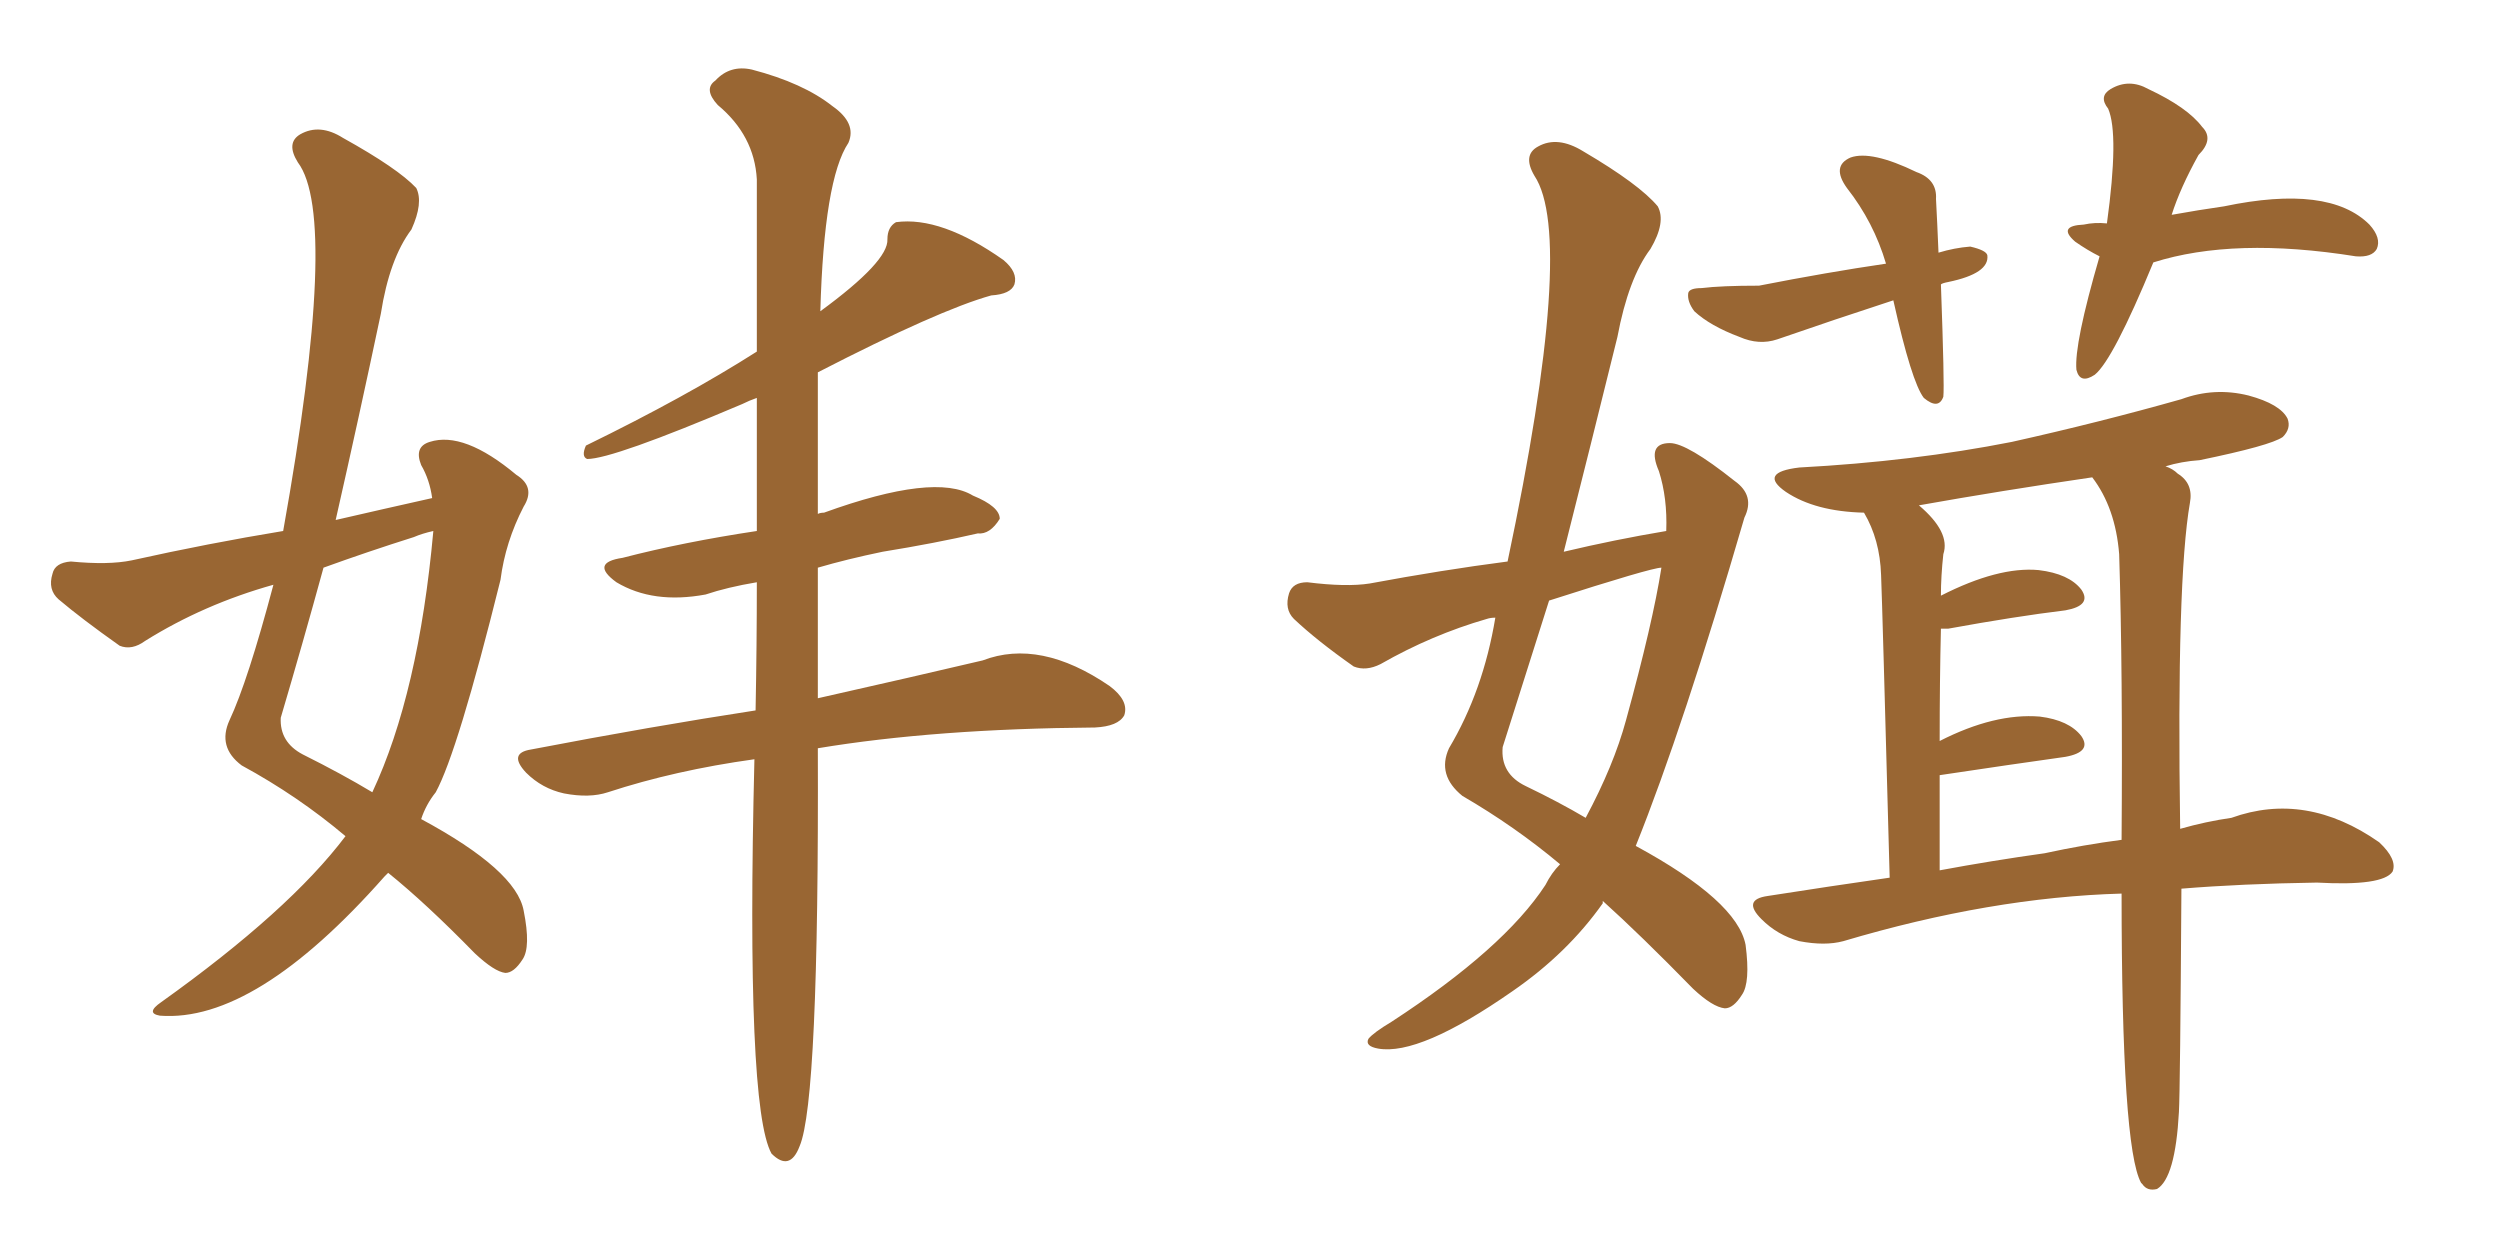 <svg xmlns="http://www.w3.org/2000/svg" xmlns:xlink="http://www.w3.org/1999/xlink" width="300" height="150"><path fill="#996633" padding="10" d="M90.82 42.19L90.82 42.19Q90.82 29.59 90.82 21.53L90.82 21.53Q90.53 16.26 86.13 12.60L86.13 12.60Q84.38 10.69 85.84 9.67L85.84 9.67Q87.60 7.76 90.23 8.35L90.23 8.35Q96.39 9.96 99.90 12.74L99.90 12.74Q102.83 14.79 101.81 17.14L101.81 17.14Q98.88 21.53 98.44 37.35L98.44 37.35Q106.64 31.35 106.49 28.71L106.49 28.71Q106.49 27.25 107.52 26.66L107.52 26.66Q112.94 25.93 120.41 31.20L120.41 31.20Q122.17 32.67 121.73 34.13L121.73 34.13Q121.29 35.30 118.95 35.45L118.95 35.45Q112.65 37.21 98.14 44.68L98.14 44.68Q98.14 52.29 98.14 61.67L98.14 61.67Q98.44 61.52 98.88 61.52L98.88 61.52Q112.21 56.69 116.75 59.47L116.75 59.47Q119.97 60.79 119.97 62.26L119.97 62.26Q118.80 64.16 117.33 64.01L117.33 64.01Q112.21 65.19 105.91 66.21L105.91 66.21Q101.66 67.09 98.14 68.12L98.14 68.12Q98.14 75.88 98.14 83.79L98.14 83.79Q109.86 81.15 117.92 79.25L117.92 79.25Q124.80 76.61 133.15 82.32L133.15 82.32Q135.50 84.08 134.91 85.84L134.91 85.84Q134.18 87.16 131.40 87.30L131.40 87.30Q112.21 87.45 98.14 89.79L98.14 89.79Q98.29 132.13 95.95 137.55L95.95 137.55Q94.78 140.63 92.58 138.43L92.58 138.43Q89.50 132.86 90.53 91.11L90.53 91.11Q81.01 92.43 72.95 95.07L72.95 95.07Q70.75 95.80 67.68 95.21L67.68 95.21Q65.04 94.63 63.13 92.72L63.13 92.72Q60.94 90.38 63.72 89.94L63.72 89.94Q78.22 87.16 90.67 85.25L90.67 85.25Q90.82 77.34 90.82 69.87L90.82 69.87Q87.30 70.46 84.67 71.34L84.67 71.34Q78.37 72.51 73.97 69.87L73.97 69.87Q70.75 67.53 74.71 66.94L74.71 66.94Q82.03 65.04 90.82 63.72L90.82 63.72Q90.82 54.93 90.82 47.75L90.82 47.75Q89.94 48.05 89.06 48.49L89.06 48.49Q73.54 55.08 70.46 55.08L70.46 55.08Q69.73 54.79 70.31 53.47L70.31 53.47Q82.32 47.61 90.82 42.19ZM51.86 59.77L51.86 59.77Q51.56 57.57 50.54 55.81L50.54 55.81Q49.66 53.61 51.56 53.03L51.56 53.03Q55.66 51.71 61.96 56.98L61.96 56.98Q64.31 58.45 62.84 60.79L62.84 60.79Q60.64 65.04 60.06 69.58L60.06 69.58Q54.93 90.23 52.29 95.07L52.29 95.07Q51.12 96.53 50.54 98.29L50.54 98.29Q61.96 104.44 62.84 109.28L62.84 109.28Q63.72 113.67 62.70 115.14L62.70 115.14Q61.67 116.75 60.64 116.75L60.64 116.75Q59.33 116.60 56.98 114.40L56.98 114.40Q51.12 108.40 46.58 104.74L46.58 104.74Q46.29 105.03 46.14 105.18L46.14 105.18Q30.62 122.75 19.19 121.88L19.19 121.88Q17.43 121.58 19.34 120.26L19.34 120.26Q34.72 109.28 41.46 100.34L41.46 100.34Q35.74 95.51 29.00 91.85L29.00 91.85Q26.07 89.65 27.54 86.43L27.54 86.43Q29.74 81.74 32.81 70.17L32.81 70.17Q24.46 72.51 17.43 76.90L17.43 76.90Q15.82 78.08 14.36 77.49L14.36 77.49Q9.81 74.27 7.03 71.92L7.03 71.92Q5.71 70.75 6.30 68.85L6.30 68.85Q6.59 67.53 8.50 67.38L8.50 67.38Q13.04 67.82 15.82 67.24L15.82 67.24Q25.05 65.19 33.98 63.72L33.98 63.72Q40.72 26.07 35.74 19.48L35.74 19.48Q34.28 17.14 36.04 16.11L36.04 16.11Q38.38 14.79 41.16 16.55L41.16 16.55Q47.75 20.21 49.95 22.56L49.95 22.56Q50.83 24.32 49.37 27.54L49.37 27.54Q46.73 31.05 45.70 37.65L45.70 37.65Q43.07 50.10 40.28 62.40L40.28 62.40Q46.00 61.08 51.86 59.77ZM49.66 64.45L49.66 64.45L49.66 64.45Q44.09 66.21 38.82 68.12L38.82 68.12Q36.33 77.20 33.69 86.13L33.69 86.13Q33.54 89.06 36.33 90.53L36.33 90.53Q41.02 92.87 44.68 95.07L44.68 95.07Q50.24 83.20 52.00 63.72L52.00 63.72Q50.68 64.01 49.66 64.45ZM187.21 103.71L187.21 103.71Q181.79 99.17 175.49 95.51L175.49 95.51Q172.41 93.02 173.88 89.79L173.88 89.79Q177.98 82.91 179.44 74.12L179.44 74.12Q178.86 74.12 178.42 74.27L178.42 74.27Q171.83 76.17 165.67 79.69L165.67 79.69Q163.92 80.57 162.45 79.98L162.45 79.98Q158.06 76.90 155.27 74.27L155.27 74.27Q154.10 73.10 154.69 71.19L154.69 71.19Q155.13 69.87 156.88 69.87L156.88 69.87Q161.57 70.46 164.36 70.02L164.36 70.02Q173.00 68.41 180.91 67.38L180.91 67.38Q189.11 28.56 184.13 21.09L184.13 21.09Q182.67 18.60 184.57 17.58L184.57 17.58Q186.91 16.26 189.99 18.16L189.99 18.16Q196.73 22.12 198.93 24.76L198.93 24.76Q199.95 26.66 198.05 29.88L198.05 29.88Q195.41 33.40 194.09 40.43L194.09 40.43Q190.87 53.47 187.65 66.21L187.65 66.21Q193.80 64.75 199.95 63.72L199.95 63.72Q200.10 59.77 199.07 56.54L199.07 56.54Q197.61 53.17 200.39 53.17L200.39 53.17Q202.44 53.17 208.15 57.71L208.15 57.71Q210.64 59.47 209.33 62.11L209.33 62.11Q202.00 87.30 196.29 101.51L196.29 101.51Q208.45 108.11 209.47 113.38L209.47 113.38Q210.06 117.92 209.03 119.38L209.03 119.38Q208.01 121.00 206.98 121.00L206.98 121.00Q205.52 120.85 203.17 118.65L203.17 118.65Q196.88 112.21 192.33 108.11L192.33 108.11Q192.33 108.25 192.33 108.40L192.33 108.40Q188.09 114.40 181.49 118.95L181.49 118.95Q170.36 126.71 165.38 125.83L165.38 125.83Q163.77 125.54 164.21 124.66L164.21 124.66Q164.79 123.93 166.99 122.61L166.99 122.61Q180.47 113.82 185.45 106.20L185.45 106.20Q186.18 104.74 187.21 103.71ZM195.12 86.43L195.12 86.43Q198.34 74.71 199.37 68.12L199.37 68.12Q198.19 68.12 185.89 72.07L185.89 72.07Q183.11 80.86 180.32 89.65L180.32 89.65Q180.03 92.87 183.11 94.34L183.11 94.34Q187.06 96.24 190.28 98.14L190.28 98.14Q193.65 91.85 195.12 86.43ZM261.77 106.64L261.77 106.64Q261.62 130.81 261.47 133.45L261.47 133.45Q261.04 141.36 258.84 142.68L258.84 142.68Q257.67 142.97 257.08 142.09L257.08 142.09Q256.93 141.94 256.93 141.94L256.93 141.94Q254.59 137.70 254.59 107.23L254.59 107.23Q238.92 107.67 221.19 112.94L221.19 112.94Q218.99 113.53 215.92 112.94L215.92 112.94Q213.28 112.21 211.38 110.30L211.38 110.30Q209.03 107.96 212.11 107.52L212.11 107.52Q219.58 106.35 226.76 105.32L226.76 105.32Q225.88 72.66 225.73 68.99L225.73 68.99Q225.59 64.75 223.68 61.52L223.68 61.52Q217.82 61.38 214.31 59.03L214.31 59.03Q210.94 56.69 215.92 56.10L215.92 56.10Q229.54 55.37 241.41 53.03L241.41 53.03Q251.95 50.68 261.77 47.90L261.77 47.90Q265.72 46.44 269.82 47.46L269.82 47.46Q273.63 48.49 274.51 50.24L274.51 50.24Q274.95 51.42 273.93 52.44L273.93 52.44Q272.46 53.47 263.96 55.22L263.96 55.22Q261.77 55.37 259.86 55.96L259.86 55.96Q260.74 56.25 261.33 56.84L261.33 56.84Q263.23 58.01 262.79 60.35L262.79 60.35Q261.18 69.58 261.62 99.46L261.62 99.46Q264.70 98.58 267.77 98.14L267.77 98.14Q276.71 94.92 285.50 101.07L285.50 101.07Q287.70 103.13 287.11 104.59L287.11 104.59Q285.94 106.35 278.03 105.91L278.03 105.91Q268.95 106.05 261.77 106.64ZM245.36 102.39L245.36 102.39Q250.05 101.37 254.59 100.78L254.59 100.78Q254.74 80.57 254.30 66.50L254.30 66.50Q253.86 60.94 251.07 57.28L251.07 57.28Q240.09 58.89 230.27 60.64L230.27 60.64Q234.08 63.87 233.20 66.50L233.20 66.50Q232.91 69.14 232.91 71.48L232.91 71.48Q239.79 67.97 244.63 68.41L244.63 68.41Q248.29 68.85 249.76 70.75L249.76 70.75Q251.07 72.66 247.85 73.24L247.85 73.24Q241.85 73.97 233.79 75.44L233.79 75.44Q233.06 75.44 232.91 75.44L232.91 75.44Q232.76 81.74 232.76 88.92L232.76 88.92Q239.36 85.55 244.78 85.99L244.78 85.99Q248.29 86.43 249.76 88.33L249.76 88.33Q251.07 90.23 247.85 90.82L247.85 90.82Q241.55 91.70 232.76 93.02L232.76 93.02Q232.76 98.29 232.76 104.44L232.76 104.44Q239.06 103.27 245.36 102.39ZM232.91 34.13L232.91 34.13Q233.35 46.29 233.20 47.61L233.20 47.61Q232.62 49.22 230.86 47.75L230.86 47.75Q229.39 45.85 227.20 36.04L227.20 36.04Q220.02 38.38 213.28 40.72L213.28 40.72Q211.08 41.46 208.74 40.43L208.74 40.43Q205.22 39.11 203.32 37.35L203.32 37.35Q202.44 36.18 202.59 35.16L202.59 35.16Q202.73 34.57 204.20 34.57L204.20 34.57Q206.54 34.28 211.08 34.28L211.08 34.28Q219.29 32.67 226.32 31.64L226.32 31.64Q224.85 26.66 221.63 22.56L221.63 22.56Q219.73 19.92 222.07 18.90L222.07 18.90Q224.56 18.02 229.98 20.65L229.98 20.65Q232.47 21.53 232.32 23.88L232.32 23.88Q232.47 26.66 232.62 30.32L232.62 30.32Q234.52 29.74 236.43 29.59L236.43 29.59Q238.33 30.03 238.48 30.62L238.48 30.62Q238.77 32.81 233.79 33.84L233.79 33.84Q233.06 33.98 232.91 34.13ZM258.40 31.49L258.40 31.49L258.40 31.49Q253.56 43.21 251.37 44.97L251.37 44.97Q249.61 46.14 249.17 44.38L249.17 44.38Q248.88 41.31 251.95 30.76L251.95 30.76Q250.49 30.03 249.02 29.00L249.02 29.00Q246.83 27.10 250.05 26.95L250.05 26.95Q251.37 26.66 252.83 26.81L252.83 26.81Q254.30 16.11 252.98 13.04L252.98 13.04Q251.81 11.57 253.27 10.69L253.27 10.69Q255.47 9.38 257.81 10.69L257.81 10.69Q262.50 12.89 264.26 15.23L264.26 15.23Q265.72 16.70 263.82 18.60L263.82 18.60Q261.62 22.56 260.60 25.78L260.60 25.78Q263.82 25.20 266.89 24.76L266.89 24.76Q279.49 22.12 284.33 26.95L284.33 26.95Q285.79 28.56 285.21 29.88L285.21 29.88Q284.62 30.91 282.71 30.76L282.71 30.76Q268.07 28.42 258.40 31.49Z"/></svg>